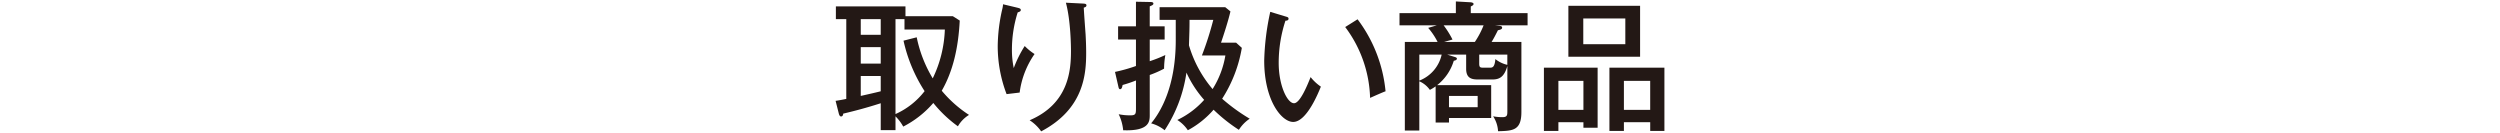 <svg id="レイヤー_1" data-name="レイヤー 1" xmlns="http://www.w3.org/2000/svg" width="640" height="34" viewBox="0 0 640 34">
  <defs>
    <style>
      .cls-1 {
        fill: none;
      }

      .cls-2 {
        fill: #231815;
      }
    </style>
  </defs>
  <rect class="cls-1" width="640" height="34"/>
  <g>
    <path class="cls-2" d="M245.694,5.265c-.36,6.984-1.727,12.959-4.607,17.962a31.038,31.038,0,0,0,6.982,6.191,8.094,8.094,0,0,0-2.842,2.916,32.341,32.341,0,0,1-6.3-5.975,25.4,25.4,0,0,1-7.7,6.047,11.653,11.653,0,0,0-1.98-2.628v3.528h-3.779V26.431c-3.96,1.26-6.335,1.871-9.611,2.663,0,.361-.18.72-.54.72-.324,0-.468-.359-.576-.72l-.828-3.275c1.152-.18,1.907-.324,2.736-.5V4.906h-2.664V1.63H231.8V4.15h12.131Zm-20.229-.359h-5.111v4h5.111Zm0,7.163h-5.111V16.28h5.111Zm0,7.379h-5.111v5.111c3.023-.684,3.347-.756,5.111-1.188Zm9.215-9.9a32.929,32.929,0,0,0,4.1,10.511,31,31,0,0,0,3.1-12.491H231.548V4.906h-2.3V29.2a19.409,19.409,0,0,0,7.451-5.868,39.379,39.379,0,0,1-5.4-12.922Z"/>
    <path class="cls-2" d="M260.385,1.954c.54.144.935.216.935.612,0,.36-.395.468-.792.612a31.646,31.646,0,0,0-1.475,9.467,22.637,22.637,0,0,0,.468,4.787,29.568,29.568,0,0,1,2.807-5.651,13.841,13.841,0,0,0,2.521,2.052,22.144,22.144,0,0,0-3.817,9.862l-3.346.4a34.478,34.478,0,0,1-2.269-12.346,43.71,43.71,0,0,1,1.116-9.215,8.043,8.043,0,0,0,.252-1.44ZM277.23.91c.468.036.9.036.9.468,0,.4-.433.5-.685.576.036,1.08.4,5.9.469,6.875.071,1.332.144,2.916.144,4.715,0,5.508-.613,14.363-11.519,20.086a10.6,10.6,0,0,0-2.951-2.844c9.971-4.247,10.582-12.67,10.582-17.782,0-.683-.036-7.63-1.3-12.31Z"/>
    <path class="cls-2" d="M298.148,6.741v3.384h-3.815v5.543a34.385,34.385,0,0,0,3.995-1.583,21.486,21.486,0,0,0-.323,3.491,26.518,26.518,0,0,1-3.672,1.62V29.455c0,1.655-.108,4.139-6.8,3.887a11.838,11.838,0,0,0-1.152-4.1,14.462,14.462,0,0,0,2.952.288c1.476,0,1.476-.4,1.476-2.015V20.6a32.358,32.358,0,0,1-3.42,1.152c-.108.539-.216,1.08-.648,1.08-.288,0-.36-.361-.4-.5l-.9-3.923a41.784,41.784,0,0,0,5.364-1.512V10.125h-4.572V6.741h4.572V.442l3.707.072c.54,0,.756.144.756.4,0,.324-.288.432-.936.72V6.741Zm2.844-1.656h-4.139V1.846h16.81l1.331,1.08c-.575,2.448-1.691,5.9-2.411,7.99h3.852l1.475,1.333a34.806,34.806,0,0,1-5.039,13.03,47.072,47.072,0,0,0,7.055,5.111,9.525,9.525,0,0,0-2.772,2.844,41.067,41.067,0,0,1-6.479-5.148,23.224,23.224,0,0,1-6.587,5.256,8.975,8.975,0,0,0-2.7-2.628,21.71,21.71,0,0,0,6.876-5.147,27.965,27.965,0,0,1-4.536-6.983,35.966,35.966,0,0,1-5.58,14.758,9.26,9.26,0,0,0-3.455-1.764c2.3-2.772,6.3-9.215,6.3-21.309Zm3.528,0c0,2.52-.037,2.916-.144,6.516A30.534,30.534,0,0,0,310.423,22.8a23.2,23.2,0,0,0,3.275-8.6h-6.01A81.544,81.544,0,0,0,310.6,5.085Z"/>
    <path class="cls-2" d="M329.109,4.221c.5.145.756.217.756.576,0,.433-.468.5-.792.5a34.627,34.627,0,0,0-1.727,10.8c0,5.867,2.231,10.331,3.923,10.331,1.547,0,3.42-4.608,4.248-6.695a11.62,11.62,0,0,0,2.628,2.447c-.649,1.584-3.636,9.035-7.092,9.035-2.951,0-7.415-5.471-7.415-15.694a64.749,64.749,0,0,1,1.548-12.49Zm18.43.72a36.256,36.256,0,0,1,7.163,18.43c-.576.18-2.988,1.26-3.96,1.692a31.572,31.572,0,0,0-6.371-18.142Z"/>
    <path class="cls-2" d="M367.521,22.111a12.559,12.559,0,0,1-1.476.9,6.439,6.439,0,0,0-2.7-2.2v12.6h-3.708V10.737h8.386a17.4,17.4,0,0,0-2.411-3.6l2.2-.648h-9.538V3.358H372.7V.37l3.816.216c.36.036.719.18.719.432a.475.475,0,0,1-.216.36c-.143.108-.323.18-.5.288V3.358h14.542V6.489h-8.315l1.188.144c.324.036.612.108.612.468,0,.432-.649.54-1.08.648-.54,1.08-1.08,2.124-1.62,2.988h7.632V28.663c0,4.787-2.233,4.823-5.976,4.931a7.64,7.64,0,0,0-1.26-3.816,13.144,13.144,0,0,0,2.34.217c1.26,0,1.3-.5,1.3-1.513V16.892c-.828,2.951-2.16,3.455-3.852,3.455h-3.672c-1.62,0-3.023-.324-3.023-2.735V13.976h-4.859l1.836.576c.5.144.647.252.647.468,0,.4-.611.5-.792.54a12.5,12.5,0,0,1-4.247,6.228h13.822V30.21h-10.8v1.152h-3.419Zm-4.175-1.476a9.274,9.274,0,0,0,5.722-6.659h-5.722Zm6.226-14.146a23.645,23.645,0,0,1,2.269,3.636l-2.16.612h7.883A22.368,22.368,0,0,0,379.8,6.489Zm1.368,18.07v2.88h7.343v-2.88Zm14.939-10.583h-7.2v2.34c0,.972.324,1.008,1.08,1.008h1.655c.576,0,1.224,0,1.4-2.2a7.566,7.566,0,0,0,3.06,1.476Z"/>
    <path class="cls-2" d="M398.949,31.29v2.232h-3.707v-16.2h13.75v15.37h-3.636v-1.4Zm6.407-3.167V20.708h-6.407v7.415ZM419.863,1.486v13.03H401.505V1.486ZM405.32,4.726v6.587h10.763V4.726Zm10.4,26.564v2.232h-3.708v-16.2H426.09v16.2h-3.636V31.29Zm6.73-3.167V20.708h-6.73v7.415Z"/>
  </g>
</svg>
